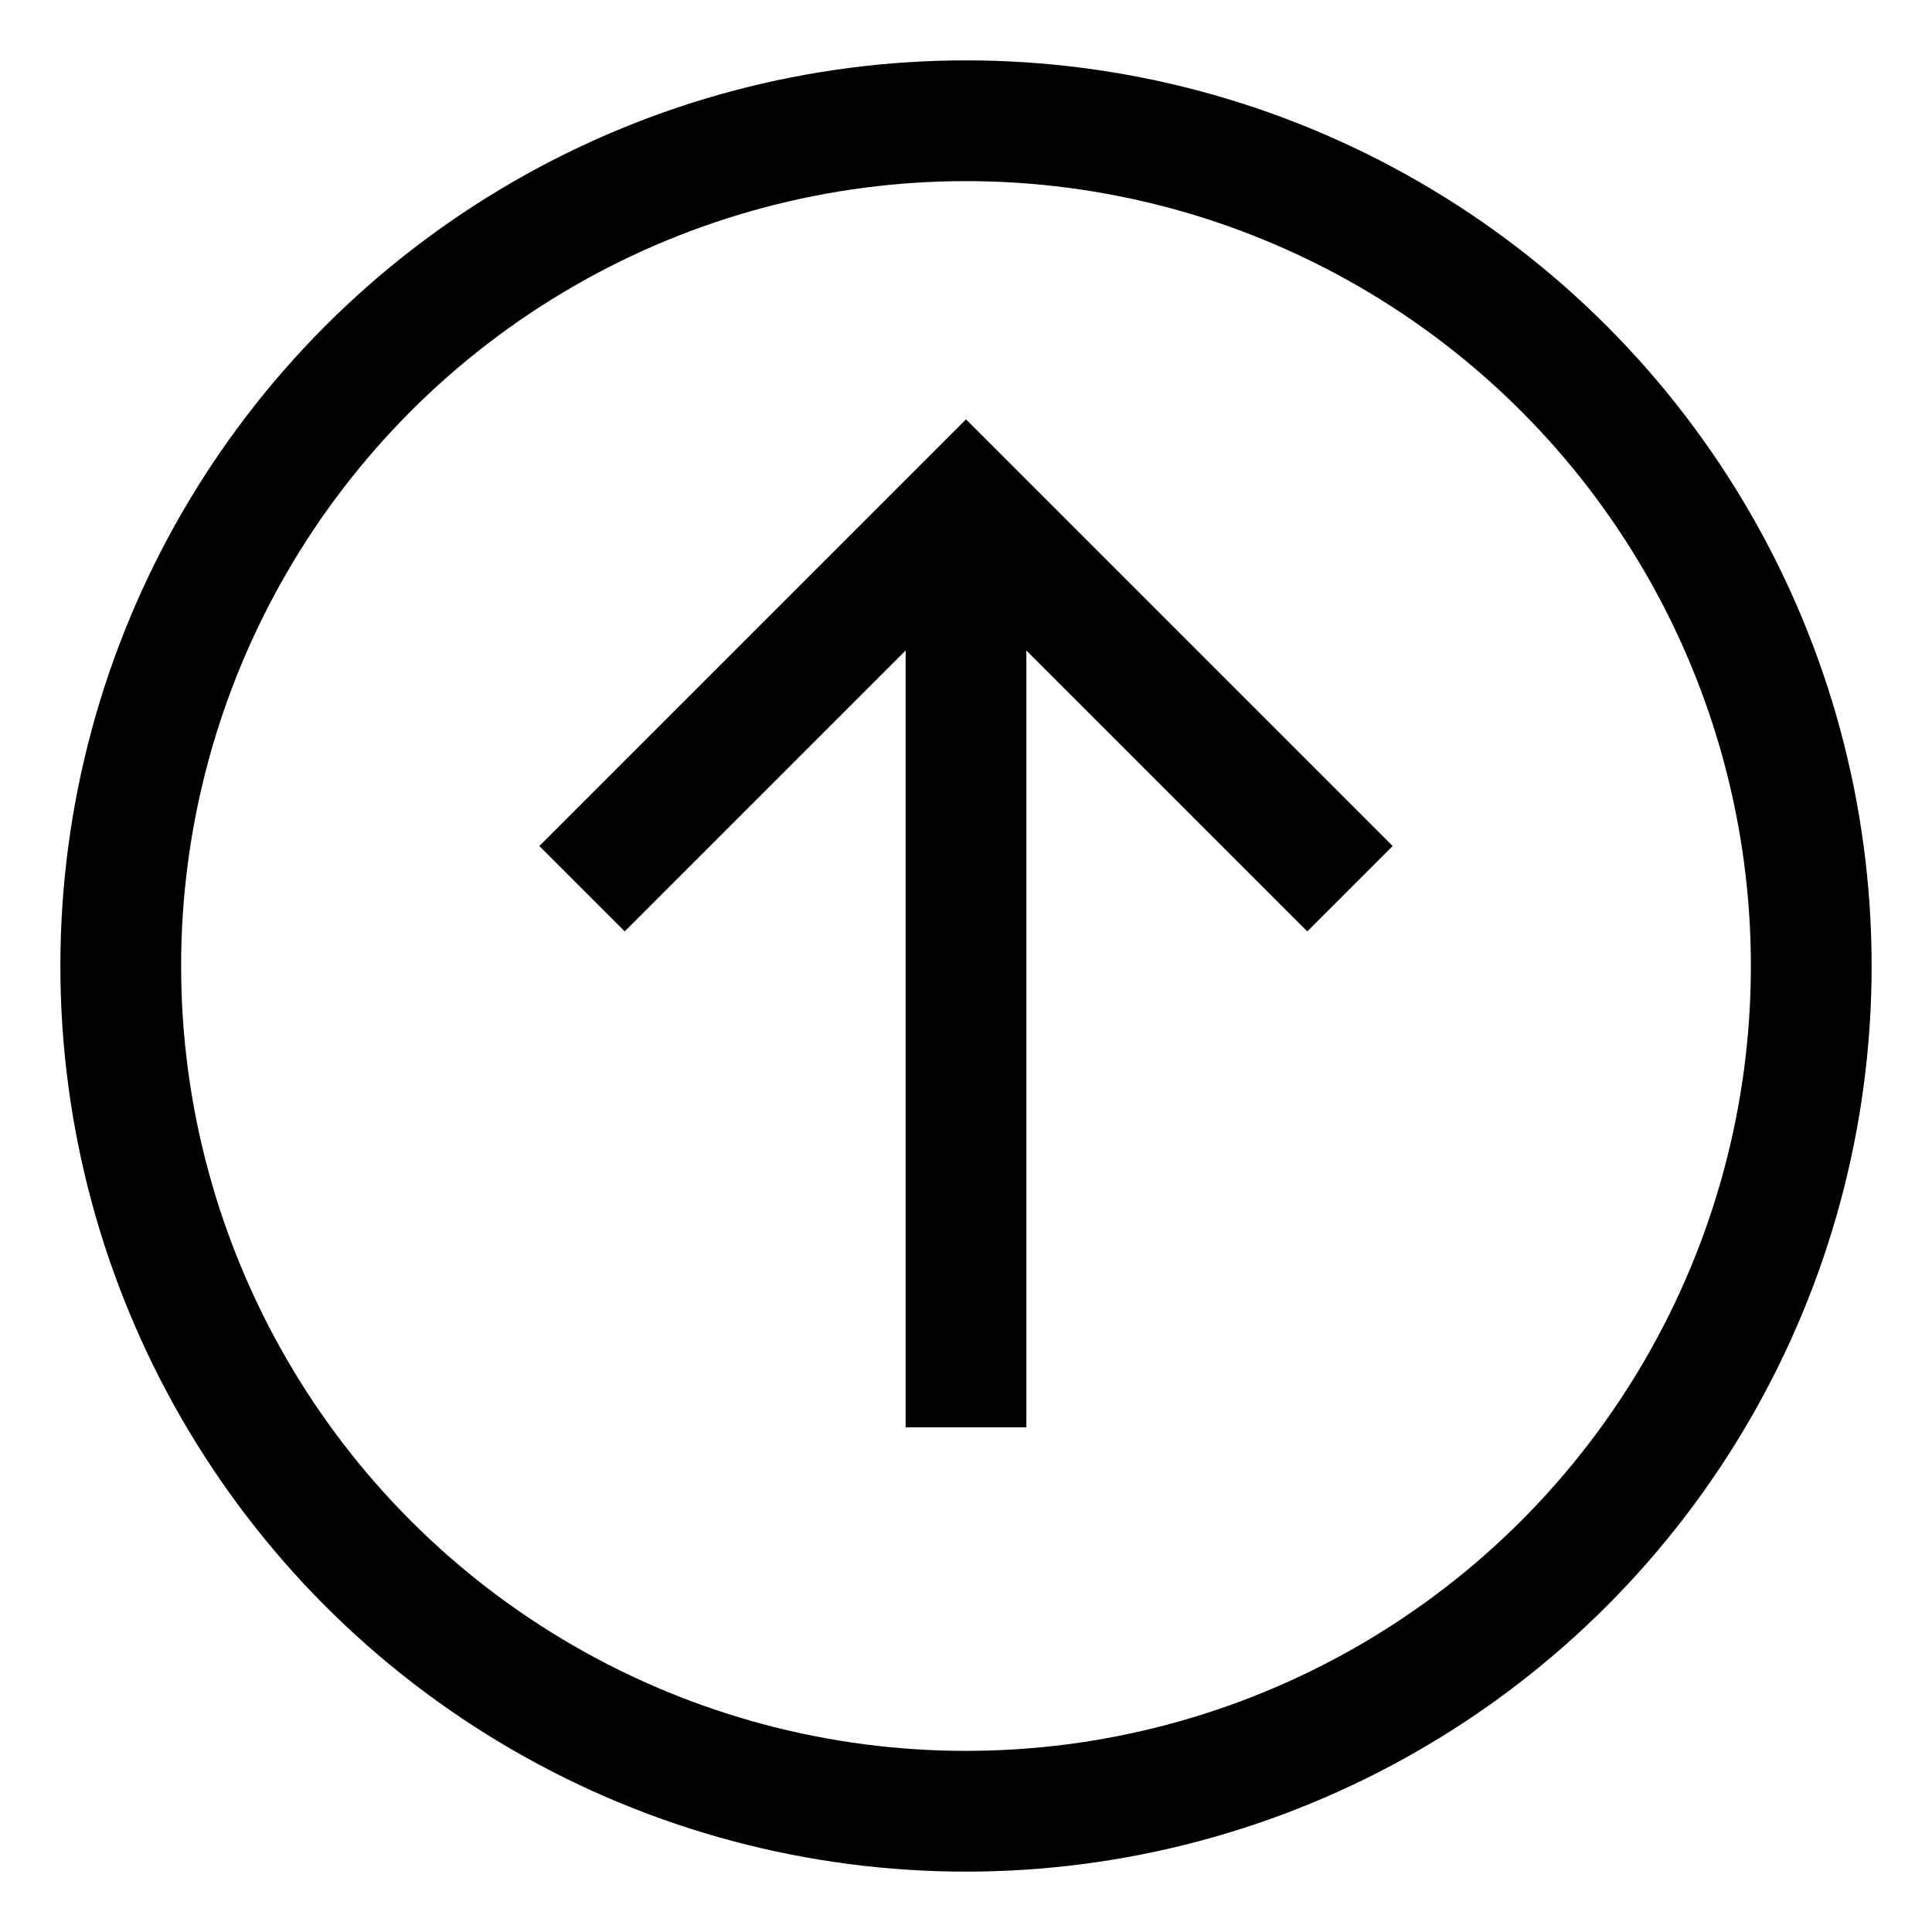 <svg id="Layer_1" data-name="Layer 1" xmlns="http://www.w3.org/2000/svg" viewBox="0 0 24 24"><defs><style>.cls-1{fill:none;stroke:currentColor;stroke-miterlimit:10;stroke-width:1.5}</style></defs><circle class="cls-1" cx="12" cy="12" r="10.5"/><line class="cls-1" x1="12" y1="17.73" x2="12" y2="6.27"/><polyline class="cls-1" points="7.23 11.04 12 6.27 16.77 11.04"/></svg>